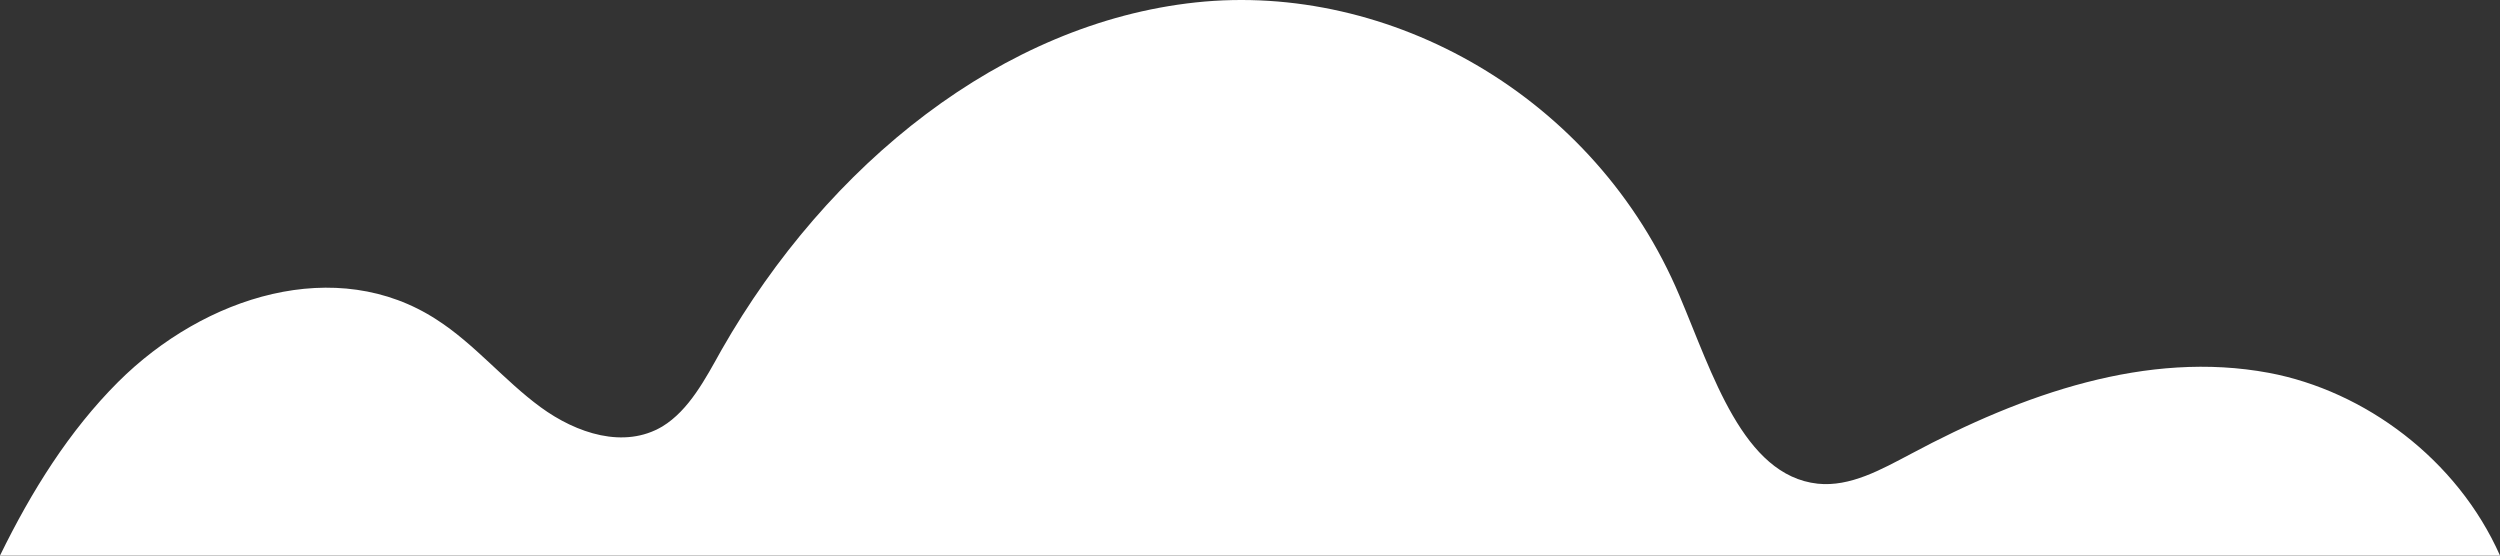 <svg width="270" height="60" viewBox="0 0 270 60" fill="none" xmlns="http://www.w3.org/2000/svg">
<rect x="0" y="0" width="270" height="60" fill="#333333" stroke="none"/>
<path d="M270 60H0C3.419 53.008 7.478 46.529 12.75 41.259C22.112 31.923 36.362 27.495 47.162 34.523C51.221 37.122 54.478 41.112 58.377 43.969C62.276 46.824 67.42 48.509 71.541 46.055C74.416 44.298 76.173 40.931 77.931 37.781C89.402 17.685 108.287 2.494 129.152 0.26C150.049 -1.974 172.289 10.326 181.394 31.959C184.941 40.306 188.232 51.362 196.316 52.239C199.831 52.605 203.186 50.703 206.382 49.018C218.492 42.539 231.879 37.816 245.043 40.268C255.366 42.209 265.368 49.567 270 60Z" fill="white"/>
</svg>
